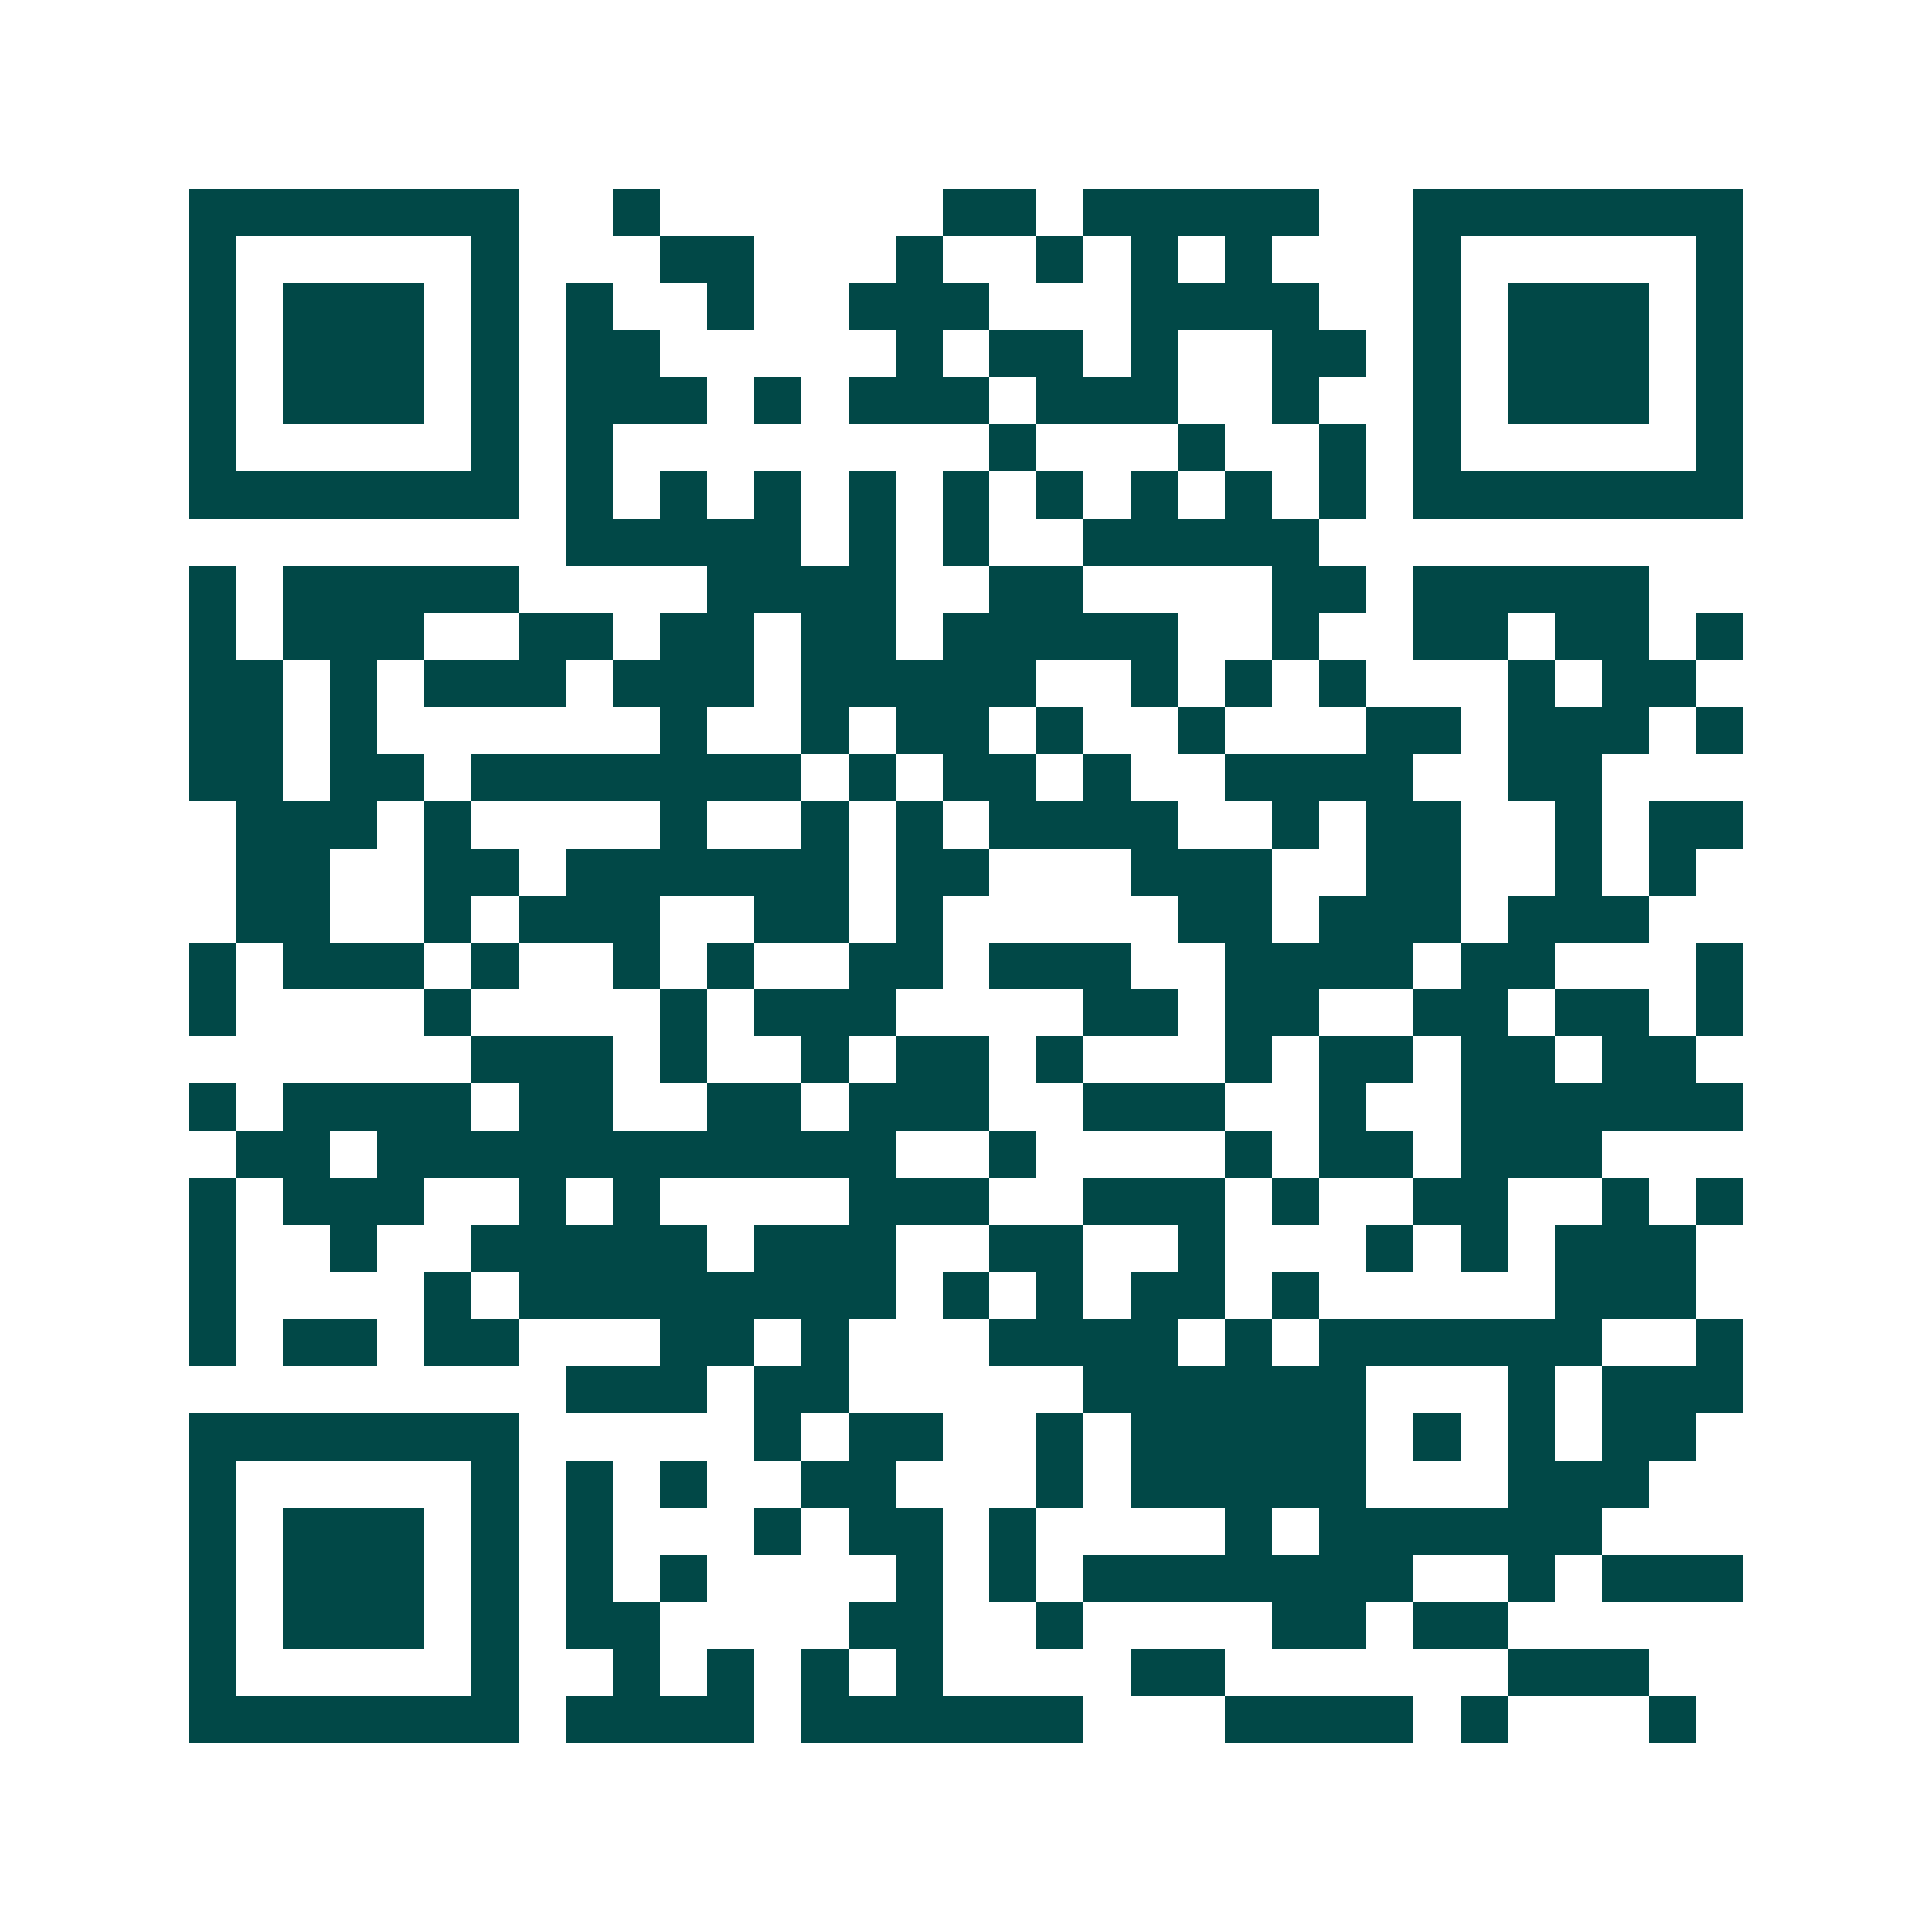 <svg xmlns="http://www.w3.org/2000/svg" width="200" height="200" viewBox="0 0 41 41" shape-rendering="crispEdges"><path fill="#ffffff" d="M0 0h41v41H0z"/><path stroke="#014847" d="M4 4.5h7m2 0h1m6 0h2m1 0h5m2 0h7M4 5.5h1m5 0h1m3 0h2m3 0h1m2 0h1m1 0h1m1 0h1m3 0h1m5 0h1M4 6.5h1m1 0h3m1 0h1m1 0h1m2 0h1m2 0h3m3 0h4m2 0h1m1 0h3m1 0h1M4 7.5h1m1 0h3m1 0h1m1 0h2m5 0h1m1 0h2m1 0h1m2 0h2m1 0h1m1 0h3m1 0h1M4 8.5h1m1 0h3m1 0h1m1 0h3m1 0h1m1 0h3m1 0h3m2 0h1m2 0h1m1 0h3m1 0h1M4 9.5h1m5 0h1m1 0h1m8 0h1m3 0h1m2 0h1m1 0h1m5 0h1M4 10.5h7m1 0h1m1 0h1m1 0h1m1 0h1m1 0h1m1 0h1m1 0h1m1 0h1m1 0h1m1 0h7M12 11.5h5m1 0h1m1 0h1m2 0h5M4 12.5h1m1 0h5m4 0h4m2 0h2m4 0h2m1 0h5M4 13.5h1m1 0h3m2 0h2m1 0h2m1 0h2m1 0h5m2 0h1m2 0h2m1 0h2m1 0h1M4 14.5h2m1 0h1m1 0h3m1 0h3m1 0h5m2 0h1m1 0h1m1 0h1m3 0h1m1 0h2M4 15.5h2m1 0h1m6 0h1m2 0h1m1 0h2m1 0h1m2 0h1m3 0h2m1 0h3m1 0h1M4 16.5h2m1 0h2m1 0h7m1 0h1m1 0h2m1 0h1m2 0h4m2 0h2M5 17.5h3m1 0h1m4 0h1m2 0h1m1 0h1m1 0h4m2 0h1m1 0h2m2 0h1m1 0h2M5 18.5h2m2 0h2m1 0h6m1 0h2m3 0h3m2 0h2m2 0h1m1 0h1M5 19.5h2m2 0h1m1 0h3m2 0h2m1 0h1m5 0h2m1 0h3m1 0h3M4 20.5h1m1 0h3m1 0h1m2 0h1m1 0h1m2 0h2m1 0h3m2 0h4m1 0h2m3 0h1M4 21.5h1m4 0h1m4 0h1m1 0h3m4 0h2m1 0h2m2 0h2m1 0h2m1 0h1M10 22.5h3m1 0h1m2 0h1m1 0h2m1 0h1m3 0h1m1 0h2m1 0h2m1 0h2M4 23.5h1m1 0h4m1 0h2m2 0h2m1 0h3m2 0h3m2 0h1m2 0h6M5 24.5h2m1 0h11m2 0h1m4 0h1m1 0h2m1 0h3M4 25.5h1m1 0h3m2 0h1m1 0h1m4 0h3m2 0h3m1 0h1m2 0h2m2 0h1m1 0h1M4 26.5h1m2 0h1m2 0h5m1 0h3m2 0h2m2 0h1m3 0h1m1 0h1m1 0h3M4 27.5h1m4 0h1m1 0h8m1 0h1m1 0h1m1 0h2m1 0h1m5 0h3M4 28.5h1m1 0h2m1 0h2m3 0h2m1 0h1m3 0h4m1 0h1m1 0h6m2 0h1M12 29.5h3m1 0h2m5 0h6m3 0h1m1 0h3M4 30.5h7m5 0h1m1 0h2m2 0h1m1 0h5m1 0h1m1 0h1m1 0h2M4 31.5h1m5 0h1m1 0h1m1 0h1m2 0h2m3 0h1m1 0h5m3 0h3M4 32.5h1m1 0h3m1 0h1m1 0h1m3 0h1m1 0h2m1 0h1m4 0h1m1 0h6M4 33.5h1m1 0h3m1 0h1m1 0h1m1 0h1m4 0h1m1 0h1m1 0h7m2 0h1m1 0h3M4 34.5h1m1 0h3m1 0h1m1 0h2m4 0h2m2 0h1m4 0h2m1 0h2M4 35.5h1m5 0h1m2 0h1m1 0h1m1 0h1m1 0h1m4 0h2m6 0h3M4 36.5h7m1 0h4m1 0h6m3 0h4m1 0h1m3 0h1"/></svg>
